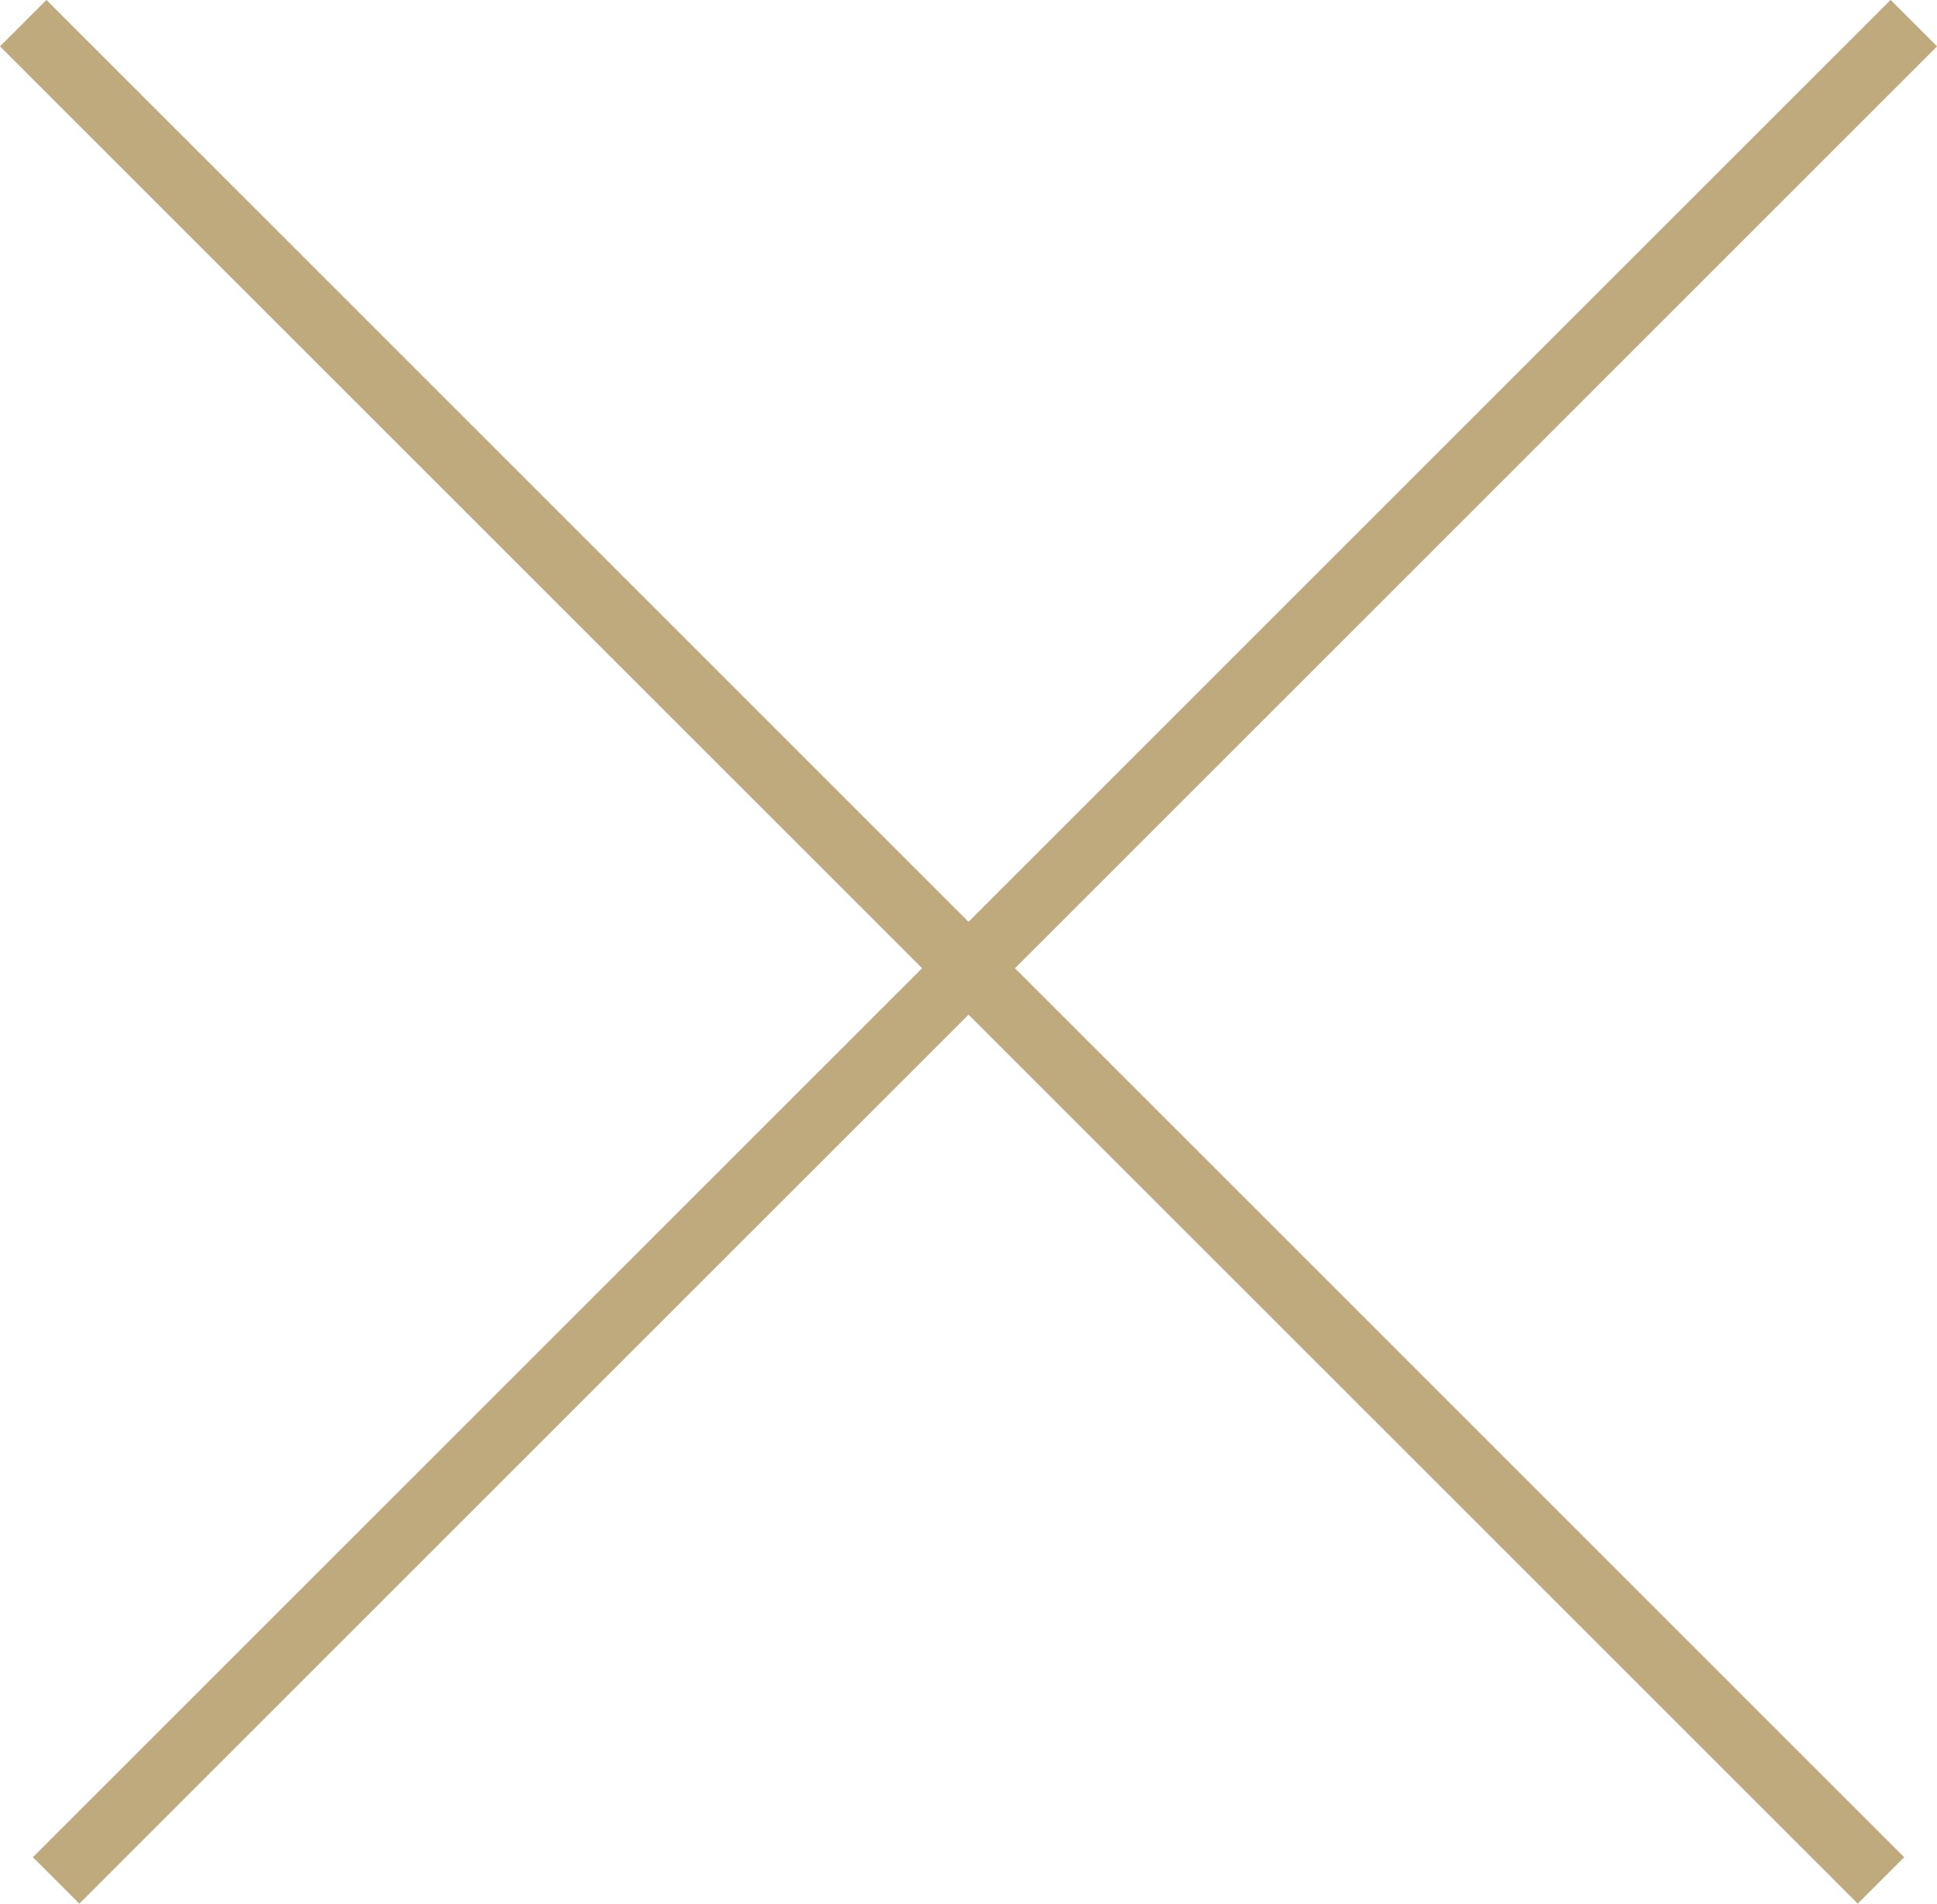 <svg xmlns="http://www.w3.org/2000/svg" width="29.491" height="28.991" viewBox="0 0 29.491 28.991">
  <g id="グループ_603" data-name="グループ 603" transform="translate(-625.504 -3043.505)">
    <rect id="長方形_3069" data-name="長方形 3069" width="1" height="40" transform="translate(654.289 3043.504) rotate(45)" fill="#bfaa7e"/>
    <rect id="長方形_3070" data-name="長方形 3070" width="1" height="40" transform="translate(625.504 3044.211) rotate(-45)" fill="#bfaa7e"/>
  </g>
</svg>
